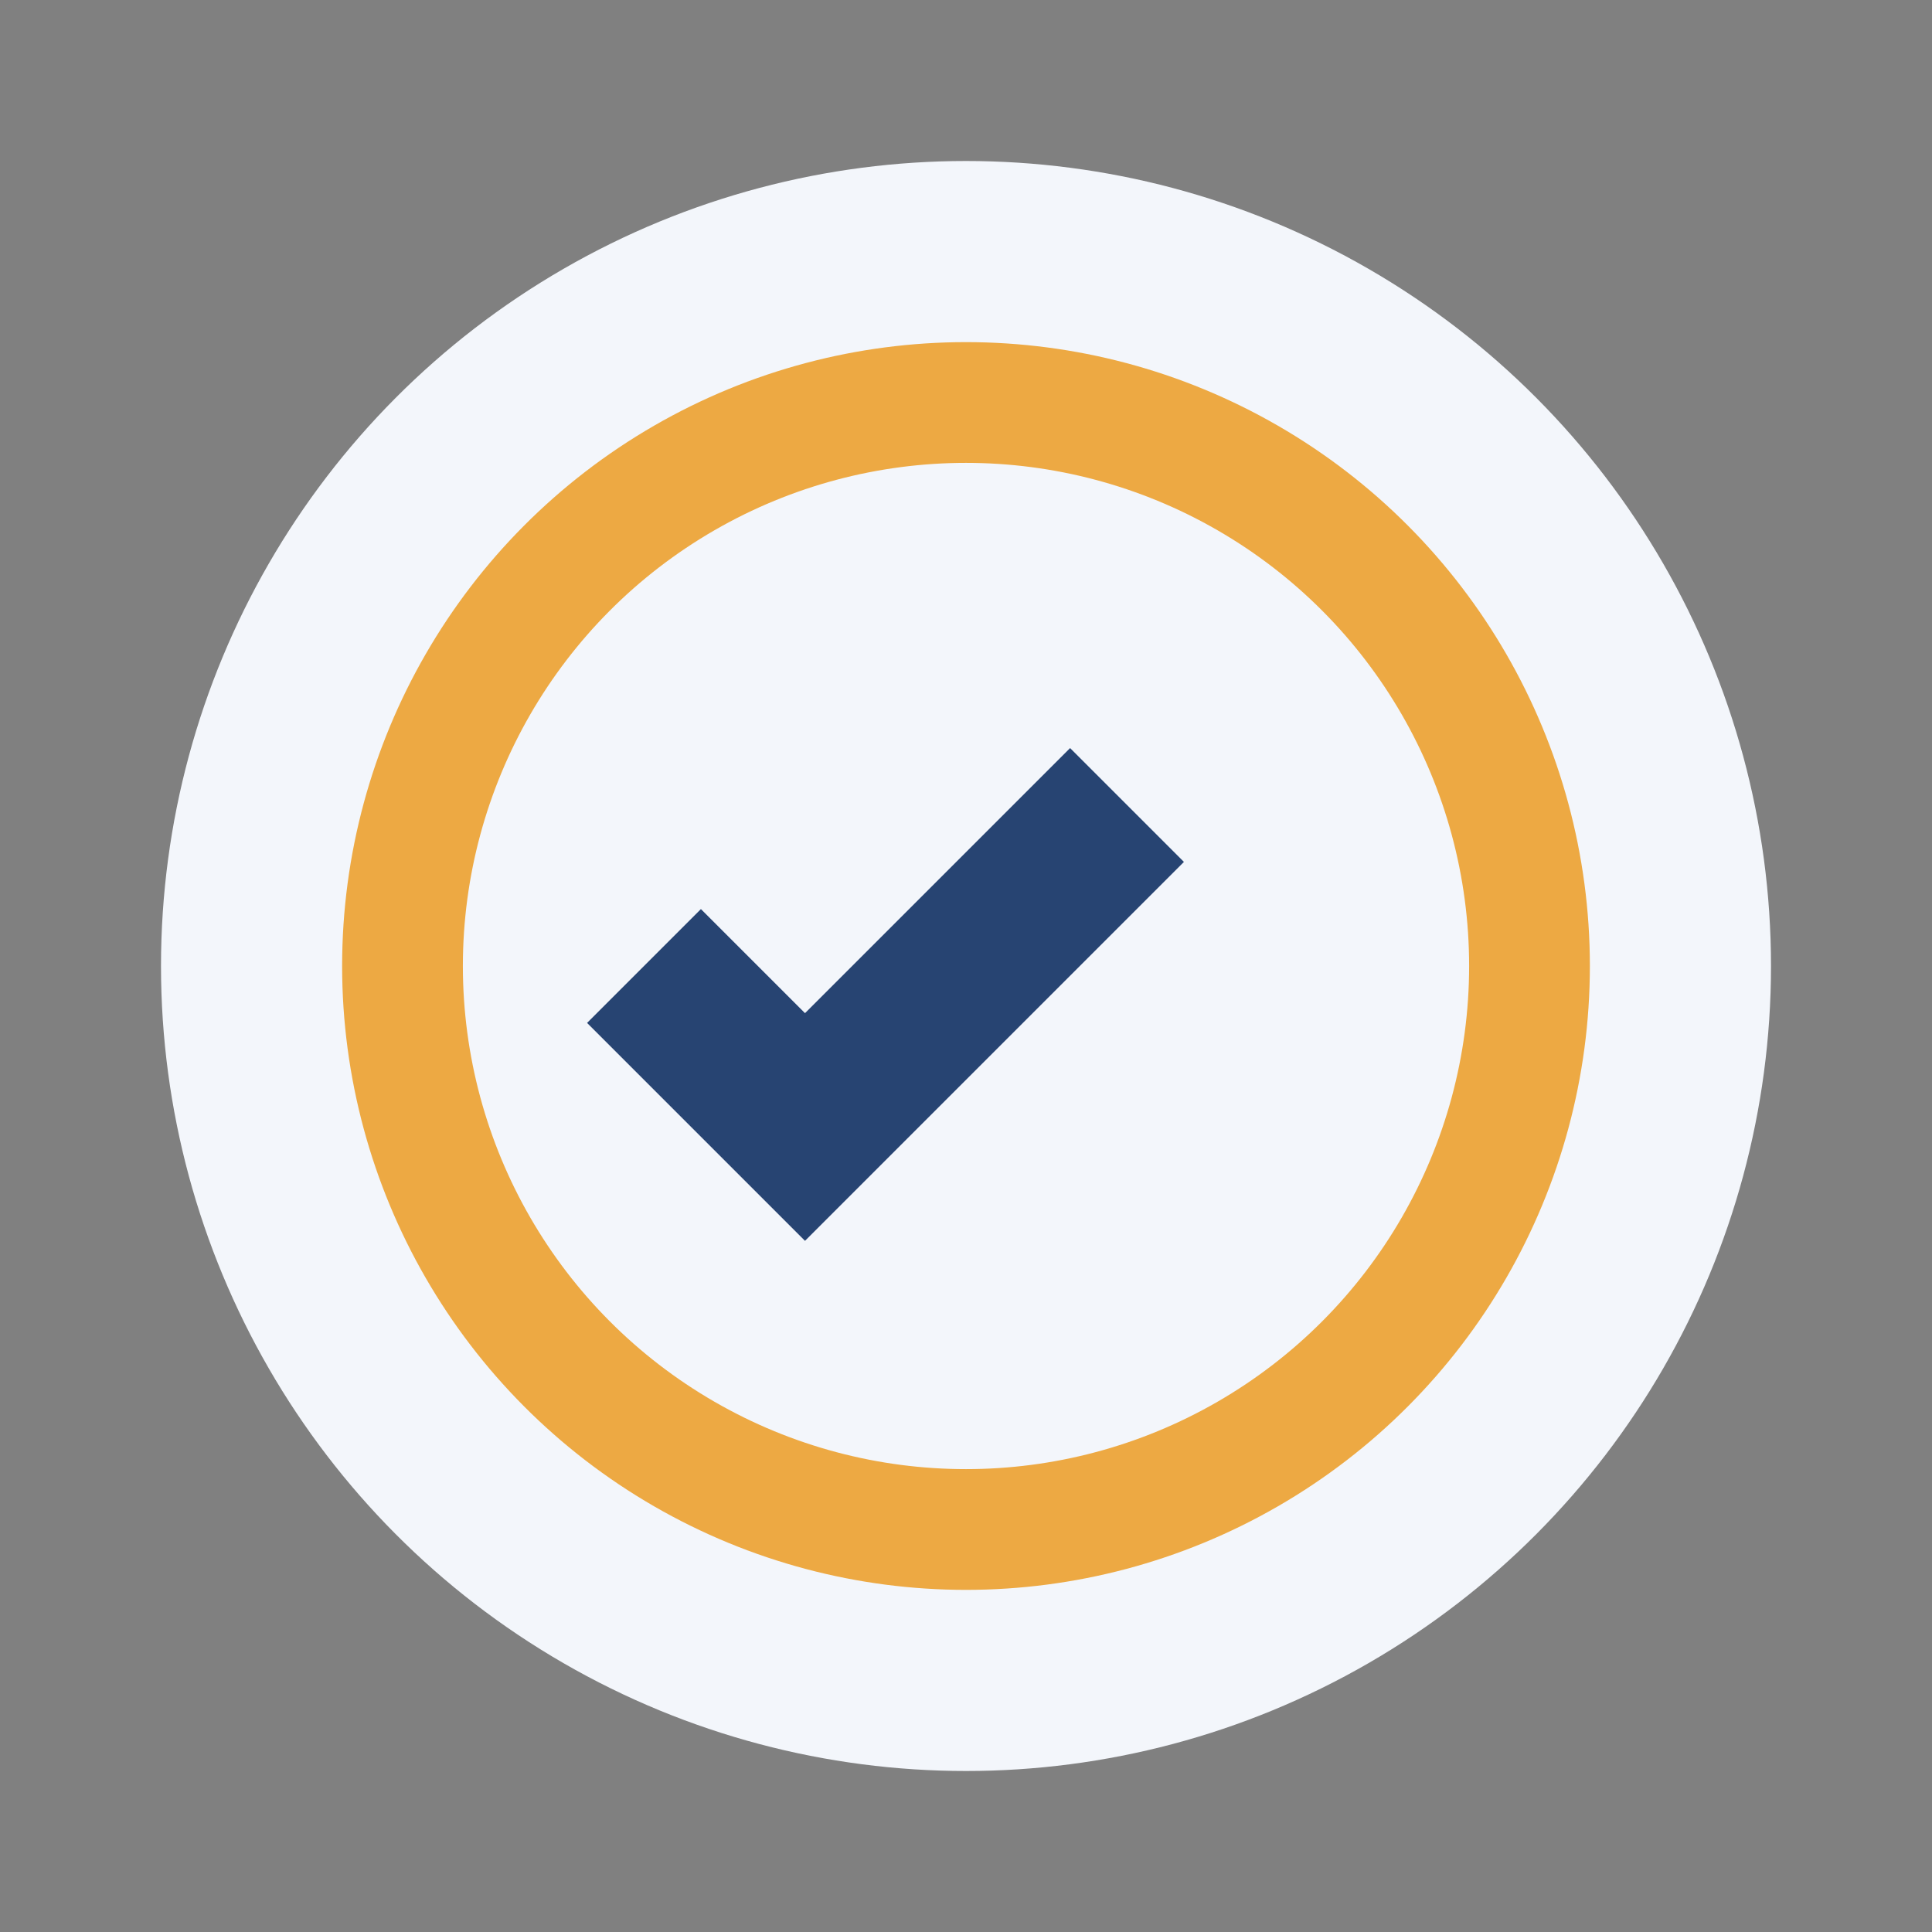 <?xml version="1.0" encoding="UTF-8"?>
<svg xmlns="http://www.w3.org/2000/svg" viewBox="0 0 24 24" width="32" height="32"><rect x="0" y="0" width="24" height="24" fill="#808080" stroke="none"/><circle cx="12" cy="12" r="10" fill="#F3F6FB"/><path d="M8 12l2 2 4-4" stroke="#274472" stroke-width="2" fill="none"/><circle cx="12" cy="12" r="7" stroke="#EDA943" stroke-width="1.5" fill="none"/></svg>